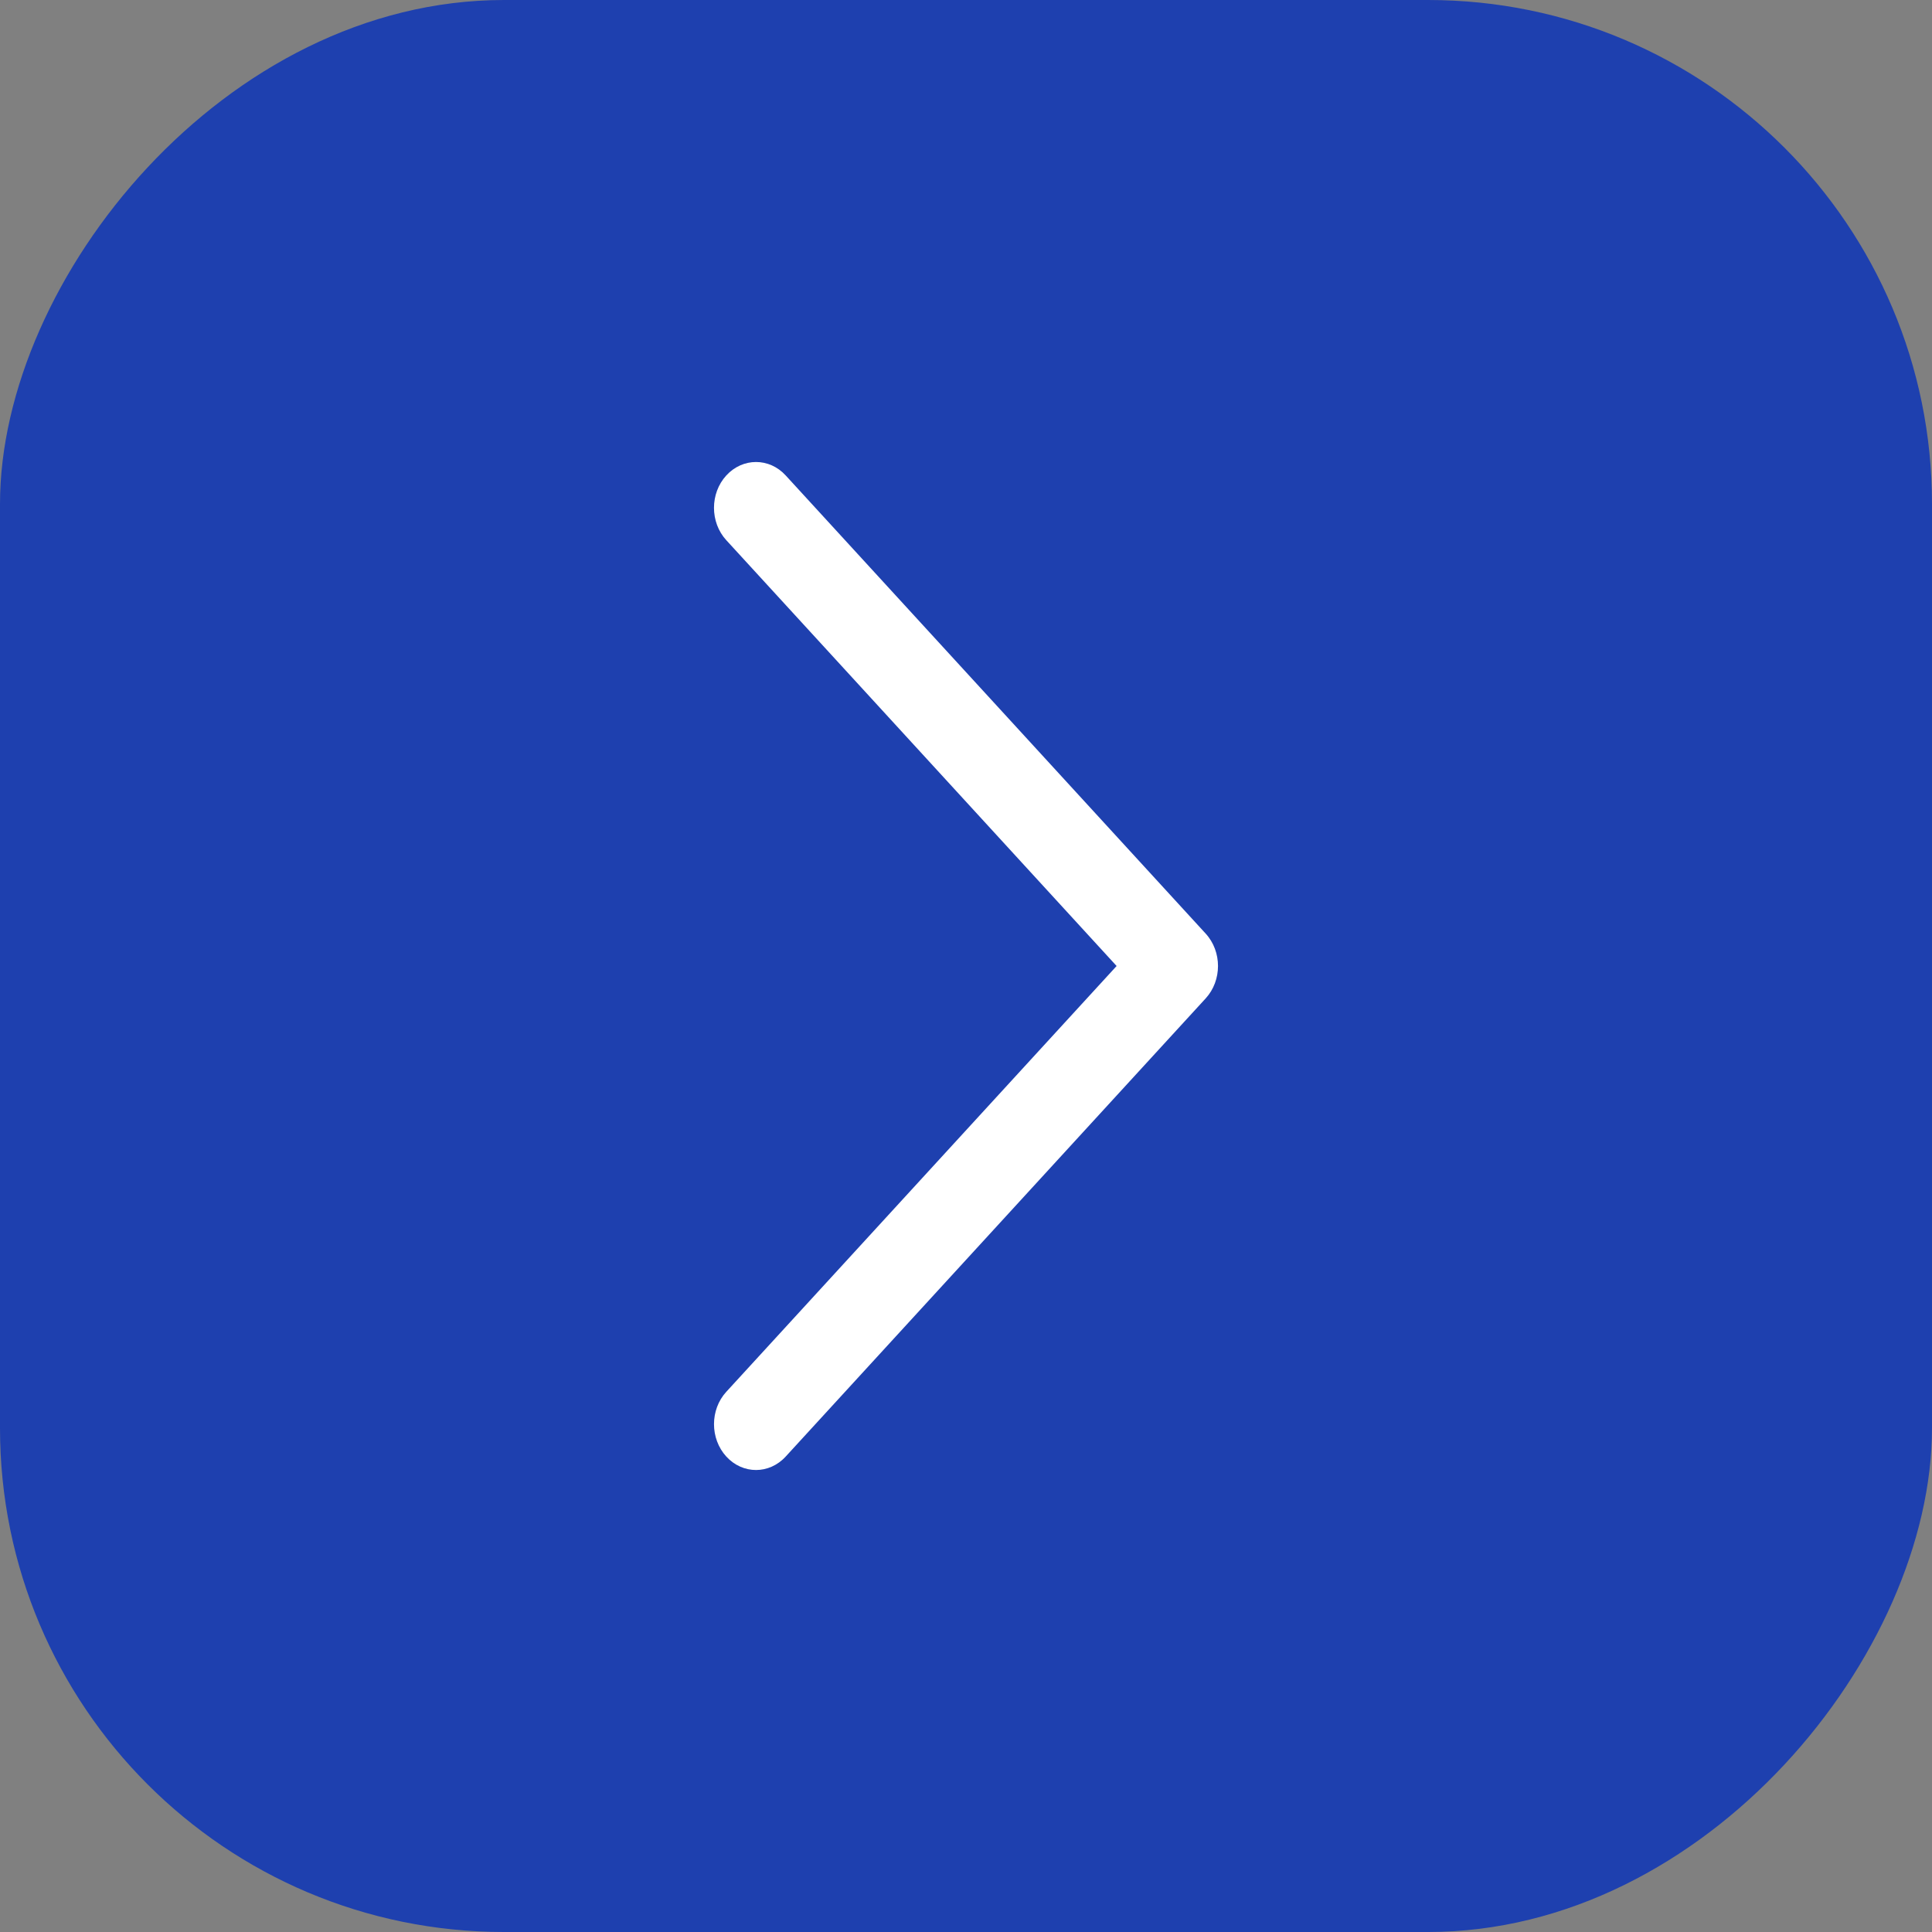 <svg width="46" height="46" viewBox="0 0 46 46" fill="none" xmlns="http://www.w3.org/2000/svg">
<rect x="0" y="0" width="46" height="46" fill="#808080" stroke="none"/>
<rect width="46" height="46" rx="12" transform="matrix(-1 0 0 1 46 0)" fill="#1E40AF"/>
<path d="M29 23C29 23.279 28.902 23.558 28.707 23.771L18.707 34.68C18.316 35.107 17.684 35.107 17.293 34.68C16.903 34.254 16.902 33.564 17.293 33.138L26.586 23L17.293 12.862C16.902 12.436 16.902 11.746 17.293 11.32C17.684 10.894 18.317 10.893 18.707 11.32L28.707 22.229C28.902 22.442 29 22.721 29 23Z" fill="white"/>
</svg>
